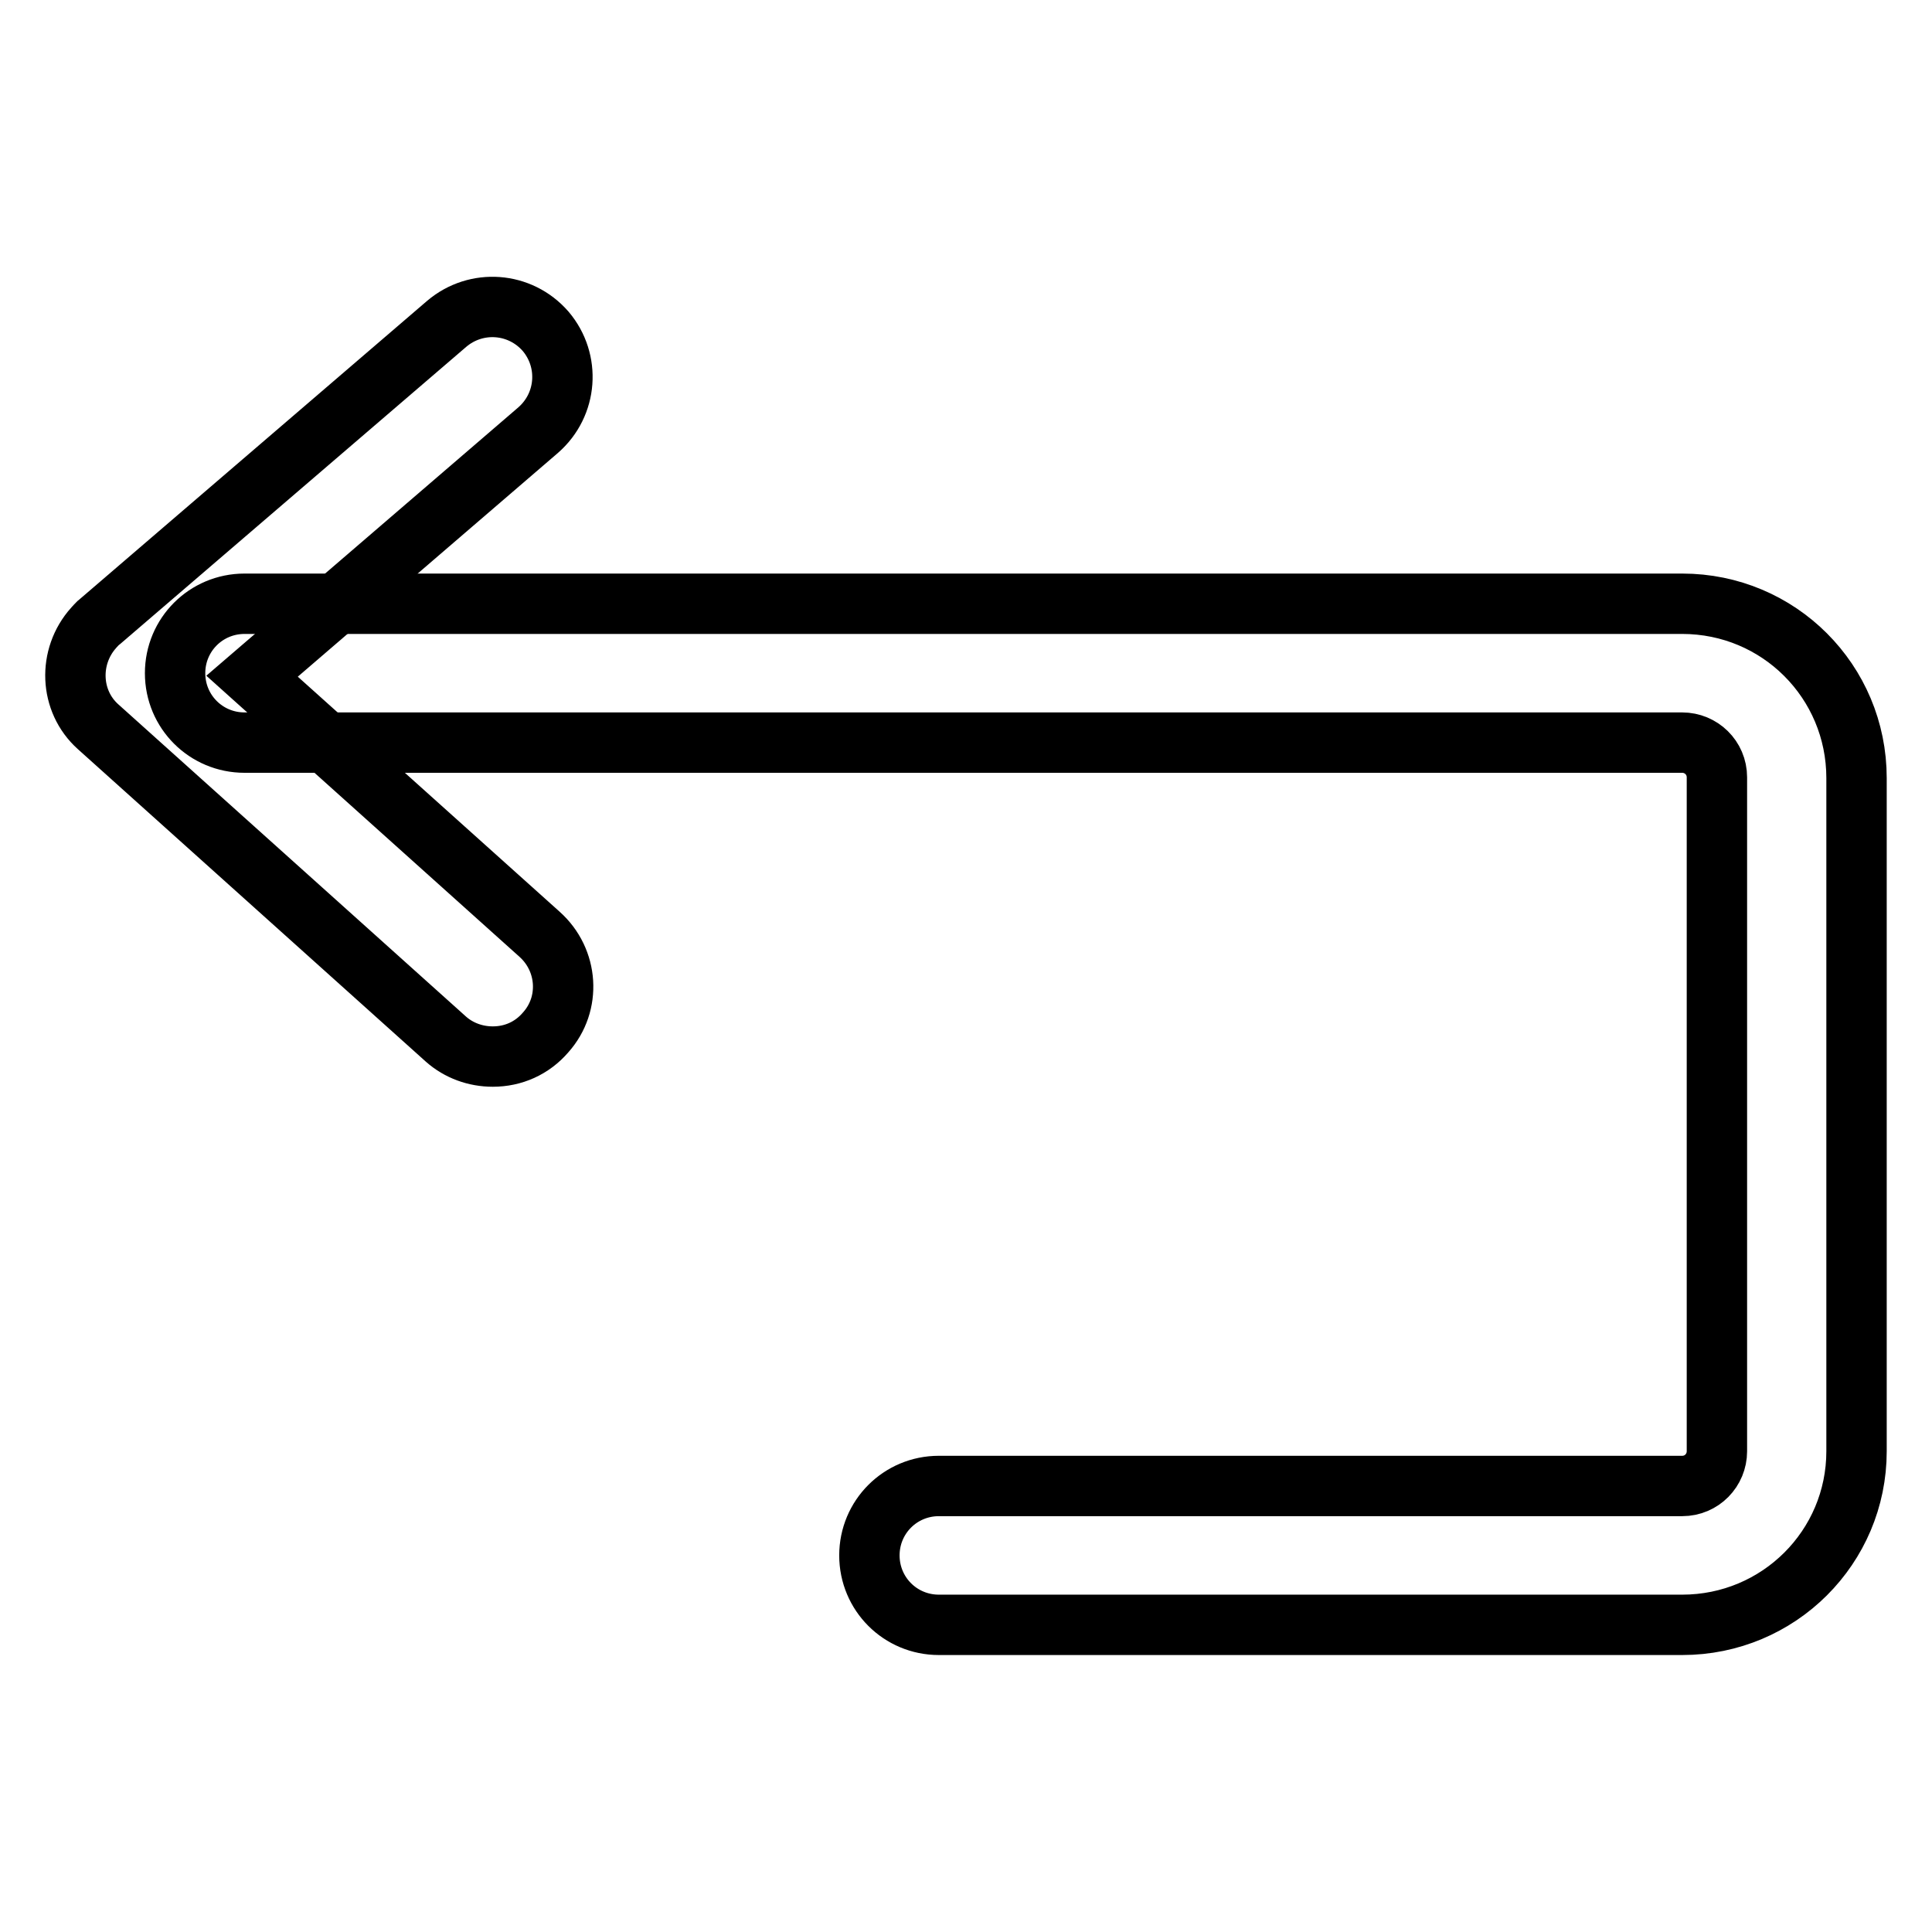 <?xml version="1.0" encoding="utf-8"?>
<!-- Svg Vector Icons : http://www.onlinewebfonts.com/icon -->
<!DOCTYPE svg PUBLIC "-//W3C//DTD SVG 1.1//EN" "http://www.w3.org/Graphics/SVG/1.1/DTD/svg11.dtd">
<svg version="1.1" xmlns="http://www.w3.org/2000/svg" xmlns:xlink="http://www.w3.org/1999/xlink" x="0px" y="0px" viewBox="0 0 256 256" enable-background="new 0 0 256 256" xml:space="preserve">
<g> <path stroke-width="8" fill-opacity="0" stroke="#000000"  d="M222.9,215.3h-98.5c-5.1,0-9.2-4.1-9.2-9.2c0-5.1,4.1-9.2,9.2-9.2h98.5c2.6,0,4.6-2.1,4.6-4.6V103 c0-2.6-2.1-4.6-4.6-4.6H32.4c-5.1,0-9.2-4.1-9.2-9.2c0-5.1,4.1-9.2,9.2-9.2h190.5c12.8,0,23.1,10.3,23.1,23.1v89.2 C246,205,235.7,215.3,222.9,215.3z"/> <path stroke-width="8" fill-opacity="0" stroke="#000000"  d="M65.3,140c-2.3,0-4.5-0.8-6.2-2.3L13,96.3c-3.8-3.4-4-9.3-0.6-13.1c0.3-0.3,0.5-0.6,0.8-0.8l46-39.5 c3.9-3.3,9.7-2.9,13.1,1c3.3,3.9,2.9,9.7-1,13.1l0,0L33.4,89.6l38.1,34.2c3.8,3.4,4.2,9.2,0.8,13C70.5,138.9,68,140,65.3,140z"/></g>
</svg>